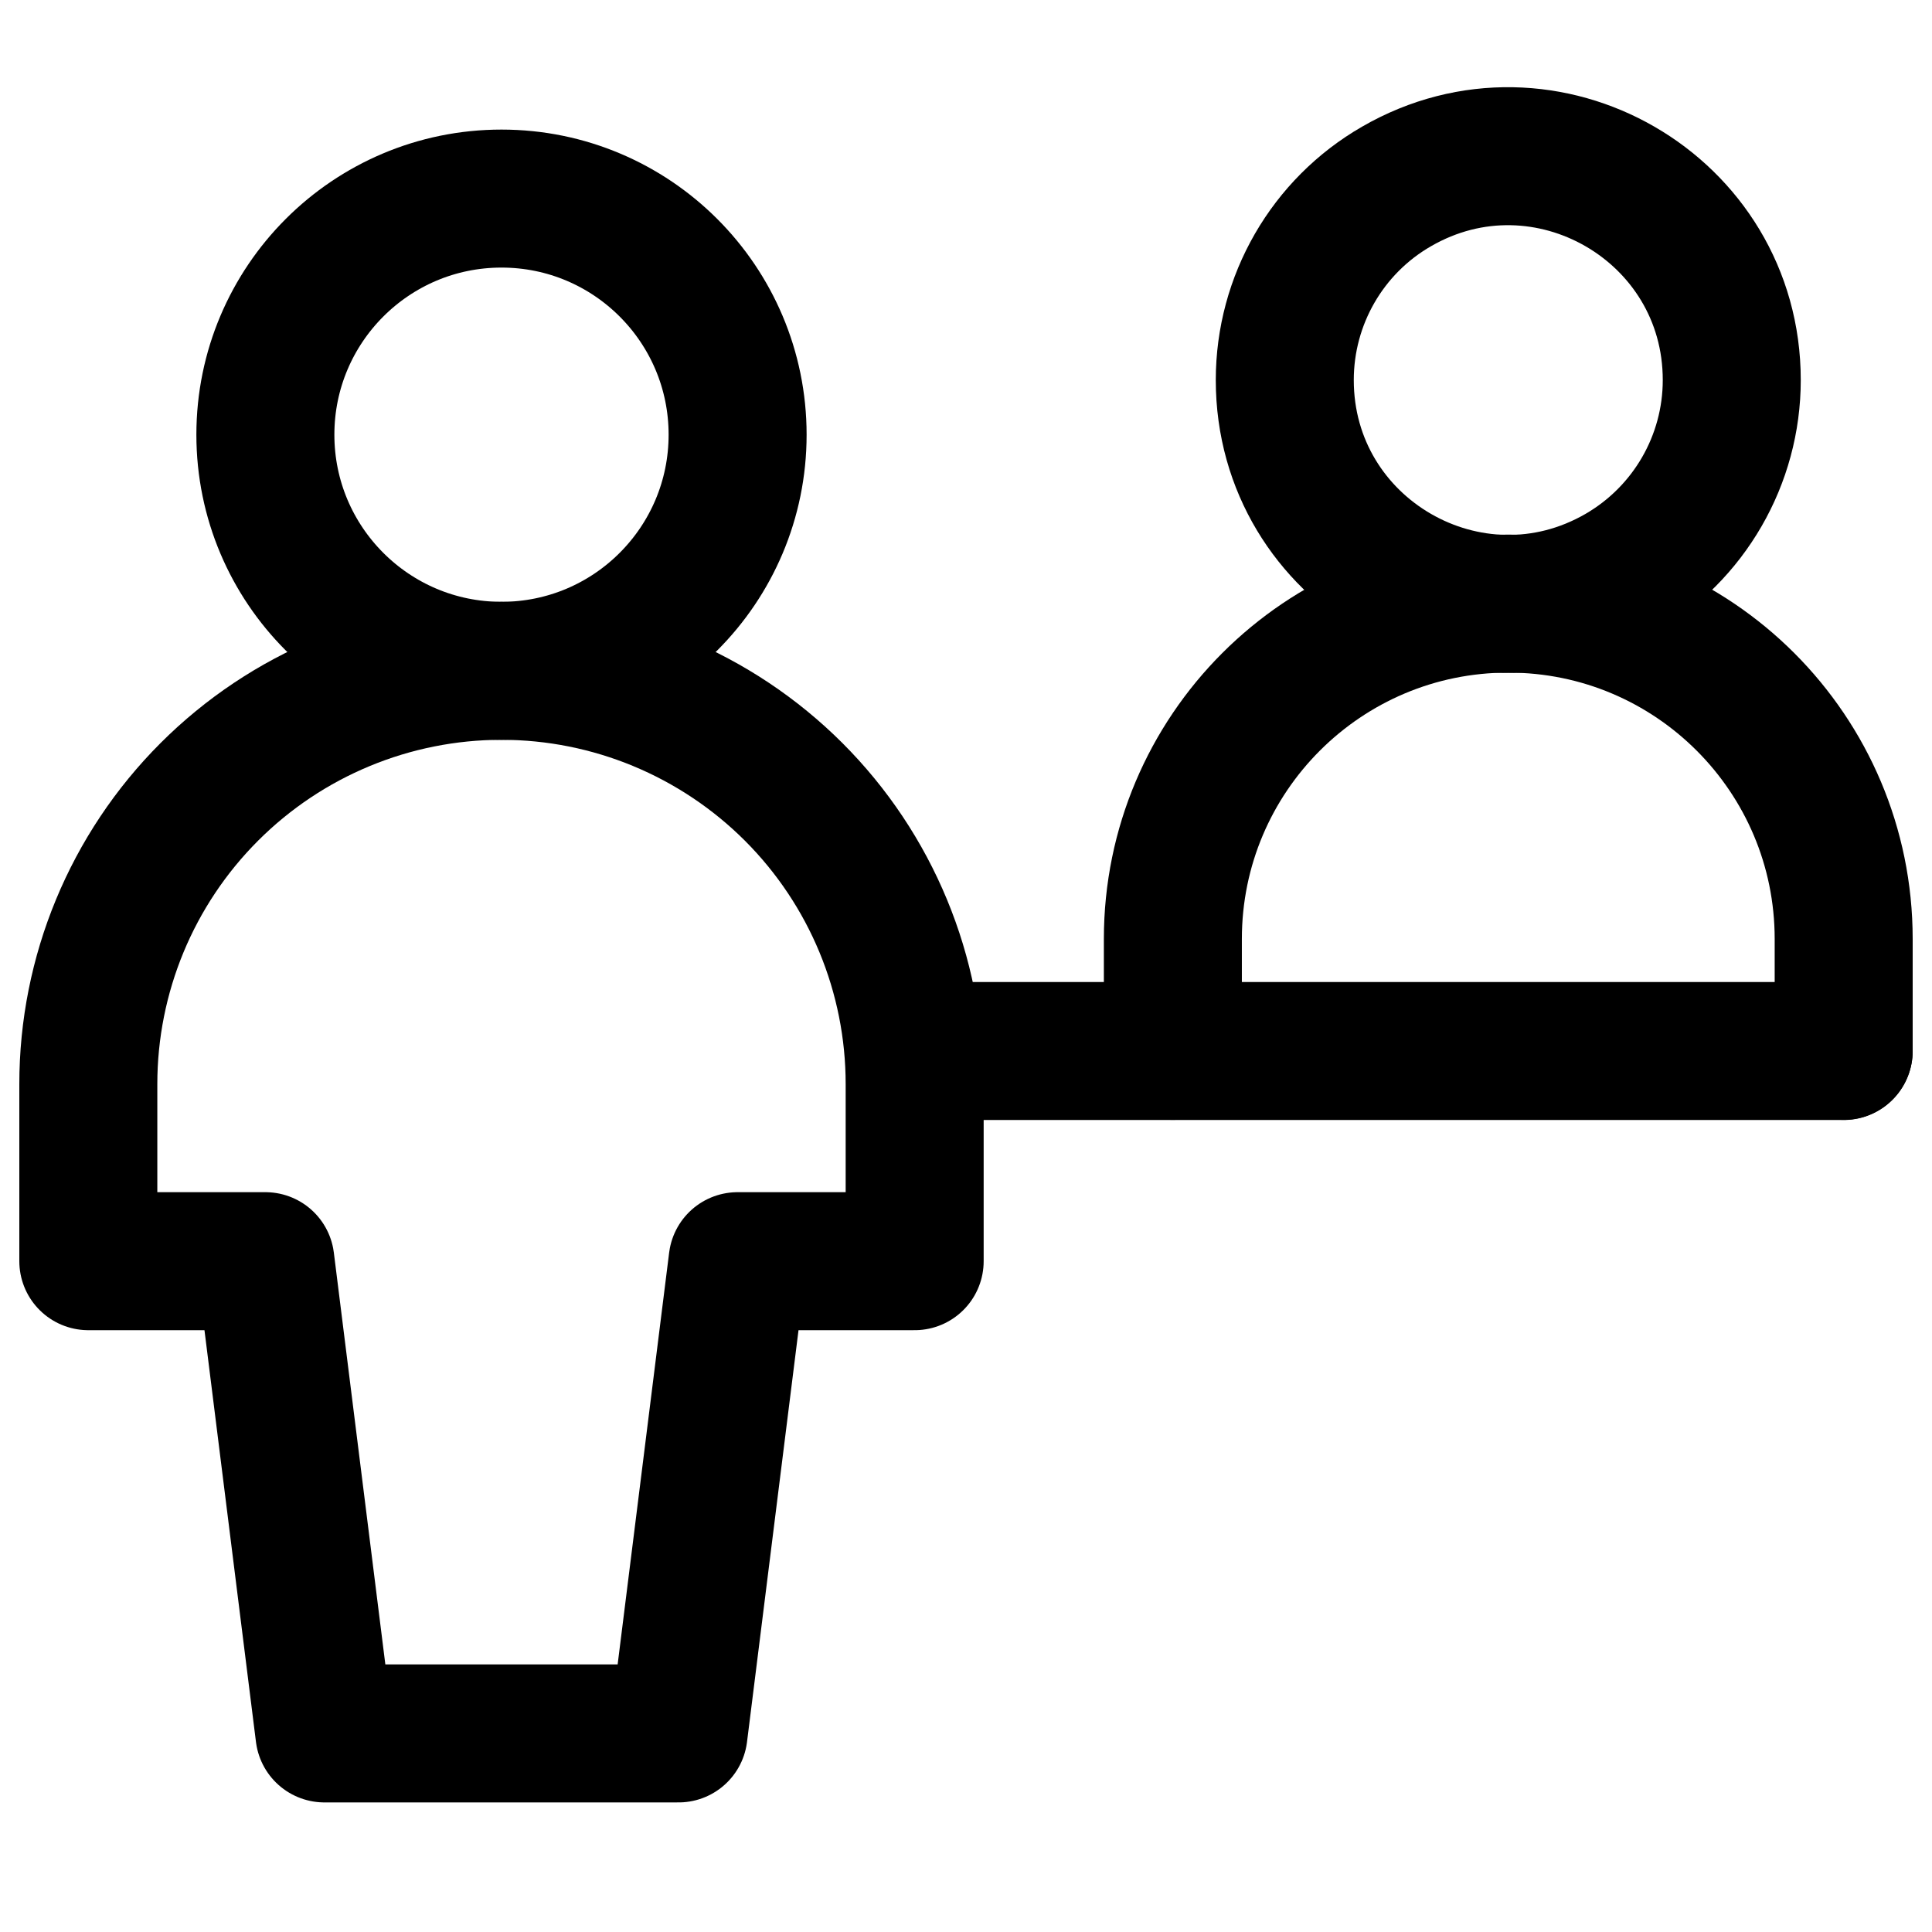 <svg xmlns="http://www.w3.org/2000/svg" fill="none" viewBox="0 0 14 14" id="Information-Desk-Customer--Streamline-Core"><desc>Information Desk Customer Streamline Icon: https://streamlinehq.com</desc><g id="information-desk-customer"><path id="Ellipse 227" stroke="#000000" stroke-linecap="round" stroke-linejoin="round" d="M9.31 2.754C9.31 4.001 10.659 4.78 11.739 4.157C12.24 3.867 12.549 3.333 12.549 2.754C12.549 1.507 11.199 0.728 10.12 1.351C9.618 1.64 9.31 2.175 9.31 2.754" stroke-width="1"></path><path id="Ellipse 228" stroke="#000000" stroke-linecap="round" stroke-linejoin="round" d="M8.499 7.615V6.804C8.499 5.462 9.587 4.374 10.93 4.374C12.272 4.374 13.36 5.462 13.36 6.804V7.615" stroke-width="1"></path><path id="Vector 637" stroke="#000000" stroke-linecap="round" stroke-linejoin="round" d="M6.628 7.616H13.36" stroke-width="1"></path><path id="Vector" stroke="#000000" stroke-linecap="round" stroke-linejoin="round" d="M3.634 4.861C4.579 4.861 5.345 4.095 5.345 3.15C5.345 2.205 4.579 1.439 3.634 1.439C2.689 1.439 1.923 2.205 1.923 3.15C1.923 4.095 2.689 4.861 3.634 4.861Z" stroke-width="1"></path><path id="Vector_2" stroke="#000000" stroke-linecap="round" stroke-linejoin="round" d="M6.628 7.856C6.628 7.061 6.313 6.3 5.751 5.738C5.189 5.177 4.428 4.861 3.634 4.861C2.84 4.861 2.078 5.177 1.517 5.738C0.955 6.3 0.64 7.061 0.64 7.856V9.139H1.923L2.351 12.561H4.917L5.345 9.139H6.628V7.856Z" stroke-width="1"></path></g></svg>